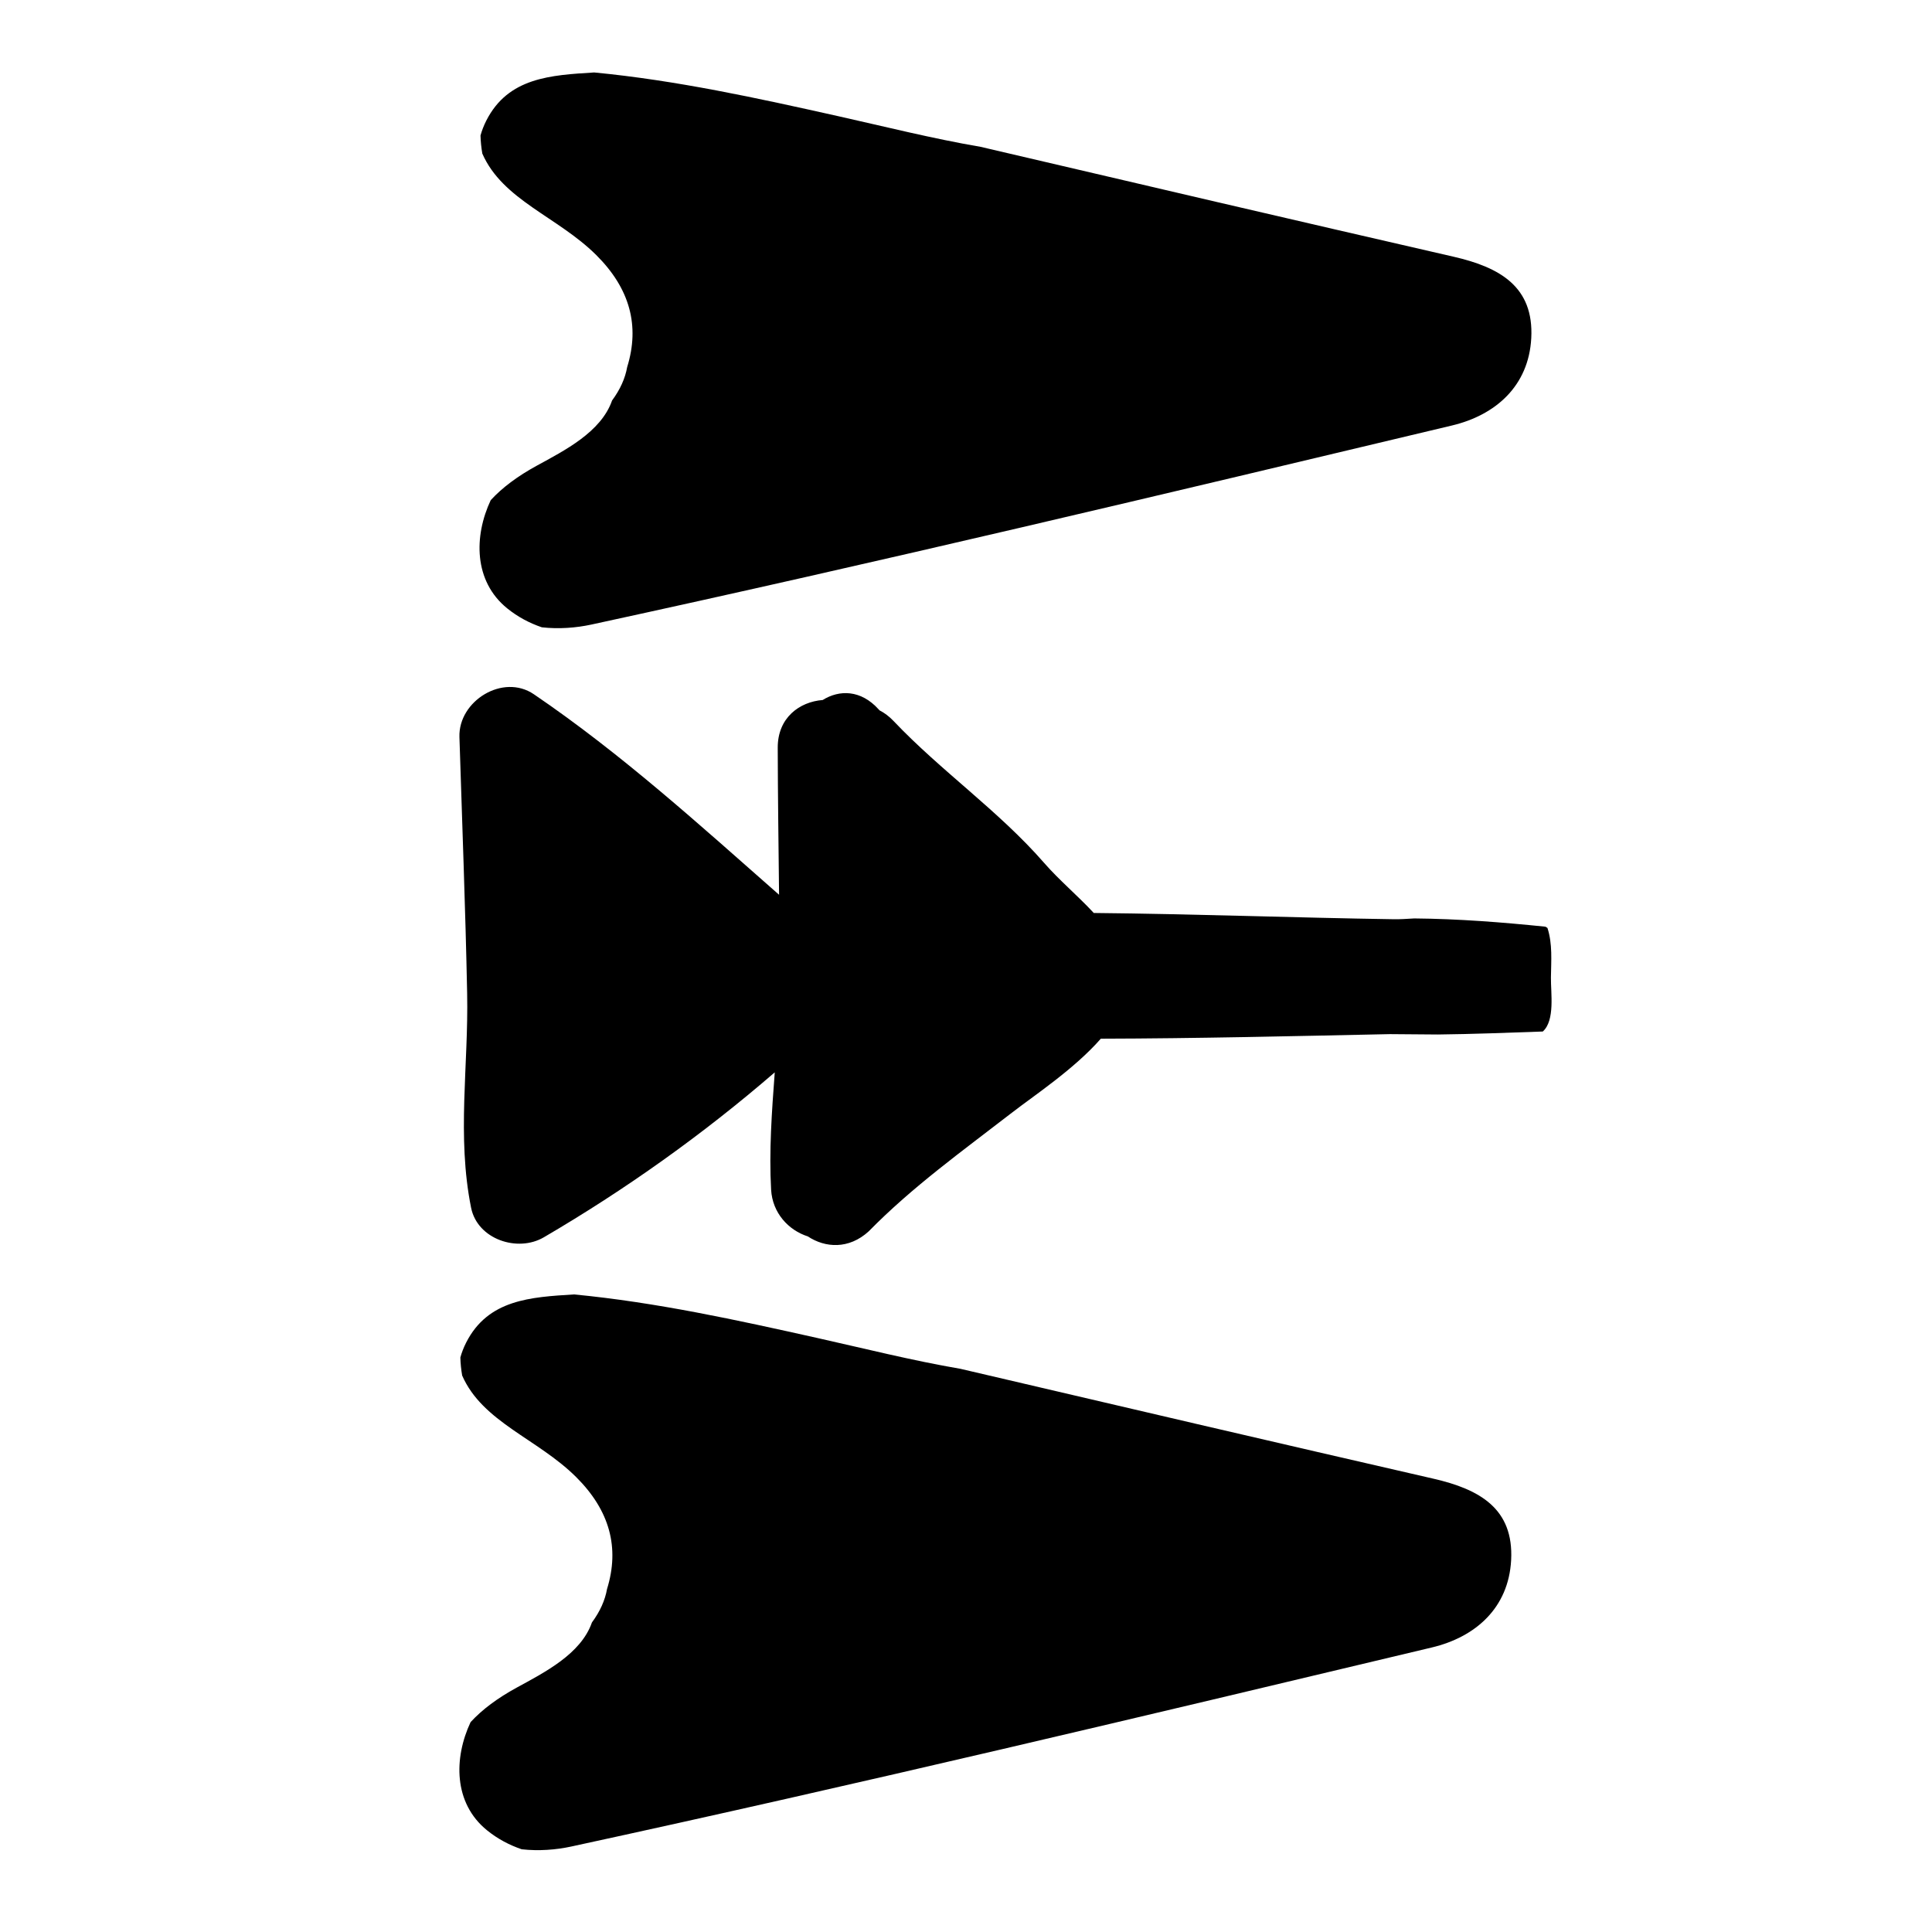 <?xml version="1.0" encoding="utf-8"?>
<!-- Generator: Adobe Illustrator 16.0.0, SVG Export Plug-In . SVG Version: 6.00 Build 0)  -->
<!DOCTYPE svg PUBLIC "-//W3C//DTD SVG 1.1 Tiny//EN" "http://www.w3.org/Graphics/SVG/1.1/DTD/svg11-tiny.dtd">
<svg version="1.1" baseProfile="tiny" id="Layer_1" xmlns="http://www.w3.org/2000/svg" xmlns:xlink="http://www.w3.org/1999/xlink"
	 x="0px" y="0px" width="200px" height="200px" viewBox="0 0 200 200" xml:space="preserve">
<g>
	<path fill-rule="evenodd" d="M148.398,153.076c-16.35-3.75-32.682-7.563-48.971-11.376c-4.986-0.853-9.943-2.103-14.792-3.186
		c-8.346-1.864-16.689-3.696-25.211-4.515c-4.478,0.278-8.897,0.512-11.169,4.986c-0.27,0.533-0.462,1.044-0.599,1.538
		c0.015,0.624,0.081,1.247,0.187,1.872c2.108,4.823,7.8,6.537,11.793,10.504c3.488,3.465,4.527,7.323,3.204,11.593
		c-0.207,1.172-0.723,2.325-1.564,3.464c-1.141,3.281-4.935,5.183-7.784,6.744c-1.977,1.081-3.566,2.255-4.777,3.573
		c-1.743,3.713-1.779,8.375,1.699,11.197c1.107,0.897,2.316,1.53,3.589,1.966c1.764,0.198,3.557,0.057,5.133-0.284
		c29.786-6.453,59.436-13.544,89.083-20.606c4.5-1.07,7.951-4.073,8.213-9.052C156.711,156.182,153.184,154.174,148.398,153.076z"/>
</g>
<path d="M346.332,47.435c0.02-1.712,0.17-3.402-0.355-5.021c-0.066-0.046-0.129-0.092-0.203-0.13
	c-4.41-0.448-8.775-0.795-13.285-0.835c-0.818,0.052-1.504,0.087-2.006,0.082c-10.156-0.153-20.303-0.538-30.457-0.635
	c-1.619-1.746-3.52-3.34-5.023-5.063c-4.621-5.3-10.434-9.296-15.262-14.387c-0.45-0.473-0.926-0.823-1.414-1.072l-0.09-0.098
	c-1.805-2.008-3.992-1.999-5.668-0.952c-2.35,0.181-4.564,1.789-4.557,4.829c0.01,4.967,0.085,9.933,0.136,14.898
	c-8.036-7.072-15.956-14.273-24.834-20.311c-3.138-2.133-7.655,0.687-7.542,4.326c0.271,8.663,0.608,17.325,0.781,25.988
	c0.146,7.312-1.059,14.437,0.401,21.699c0.646,3.209,4.715,4.539,7.36,2.995c8.264-4.827,16.137-10.435,23.397-16.708
	c-0.3,3.987-0.587,7.979-0.37,11.879c0.135,2.376,1.777,4.117,3.719,4.733c1.75,1.164,4.154,1.335,6.174-0.521
	c4.412-4.496,9.514-8.153,14.482-11.996c2.281-1.765,6.336-4.438,9.023-7.507c9.766-0.026,19.518-0.26,29.279-0.464
	c1.615,0.011,3.234,0.022,4.852,0.037c3.547-0.04,7.088-0.177,10.633-0.3C346.762,51.777,346.313,48.995,346.332,47.435z"/>
<path d="M160.552,101.195c0.023-1.752,0.176-3.479-0.359-5.131c-0.07-0.048-0.133-0.095-0.211-0.133
	c-4.504-0.46-8.965-0.813-13.576-0.855c-0.836,0.055-1.537,0.091-2.051,0.084c-10.377-0.157-20.75-0.549-31.127-0.649
	c-1.656-1.785-3.6-3.415-5.133-5.175c-4.723-5.417-10.664-9.501-15.6-14.703c-0.459-0.483-0.945-0.841-1.443-1.096l-0.093-0.101
	c-1.845-2.05-4.079-2.042-5.793-0.972c-2.399,0.186-4.663,1.829-4.655,4.936c0.01,5.076,0.086,10.152,0.138,15.226
	c-8.214-7.227-16.308-14.587-25.382-20.756c-3.206-2.183-7.822,0.7-7.707,4.42c0.277,8.853,0.622,17.705,0.799,26.562
	c0.148,7.471-1.082,14.754,0.409,22.176c0.661,3.279,4.819,4.639,7.522,3.061c8.446-4.934,16.493-10.666,23.912-17.078
	c-0.305,4.076-0.6,8.156-0.377,12.143c0.137,2.428,1.816,4.207,3.801,4.838c1.789,1.188,4.245,1.365,6.31-0.531
	c4.509-4.598,9.724-8.334,14.8-12.262c2.33-1.805,6.475-4.535,9.221-7.674c9.982-0.025,19.947-0.264,29.926-0.473
	c1.652,0.012,3.305,0.021,4.961,0.039c3.621-0.041,7.242-0.182,10.867-0.309C160.993,105.631,160.532,102.789,160.552,101.195z"/>
<g>
	<path fill-rule="evenodd" d="M150.482,26.577c-16.35-3.75-32.682-7.563-48.969-11.376c-4.986-0.853-9.944-2.103-14.792-3.186
		c-8.346-1.864-16.689-3.696-25.211-4.514c-4.479,0.278-8.898,0.511-11.169,4.986c-0.27,0.533-0.462,1.044-0.599,1.538
		c0.015,0.624,0.081,1.247,0.187,1.872c2.108,4.823,7.8,6.537,11.793,10.504c3.488,3.465,4.527,7.323,3.204,11.593
		c-0.207,1.172-0.723,2.325-1.564,3.464c-1.142,3.281-4.936,5.183-7.785,6.744c-1.977,1.081-3.565,2.255-4.777,3.573
		c-1.743,3.713-1.779,8.375,1.699,11.197c1.107,0.897,2.316,1.53,3.59,1.966c1.764,0.198,3.557,0.057,5.133-0.284
		c29.785-6.453,59.434-13.544,89.081-20.606c4.5-1.07,7.951-4.073,8.213-9.052C158.795,29.683,155.268,27.675,150.482,26.577z"/>
</g>
</svg>
